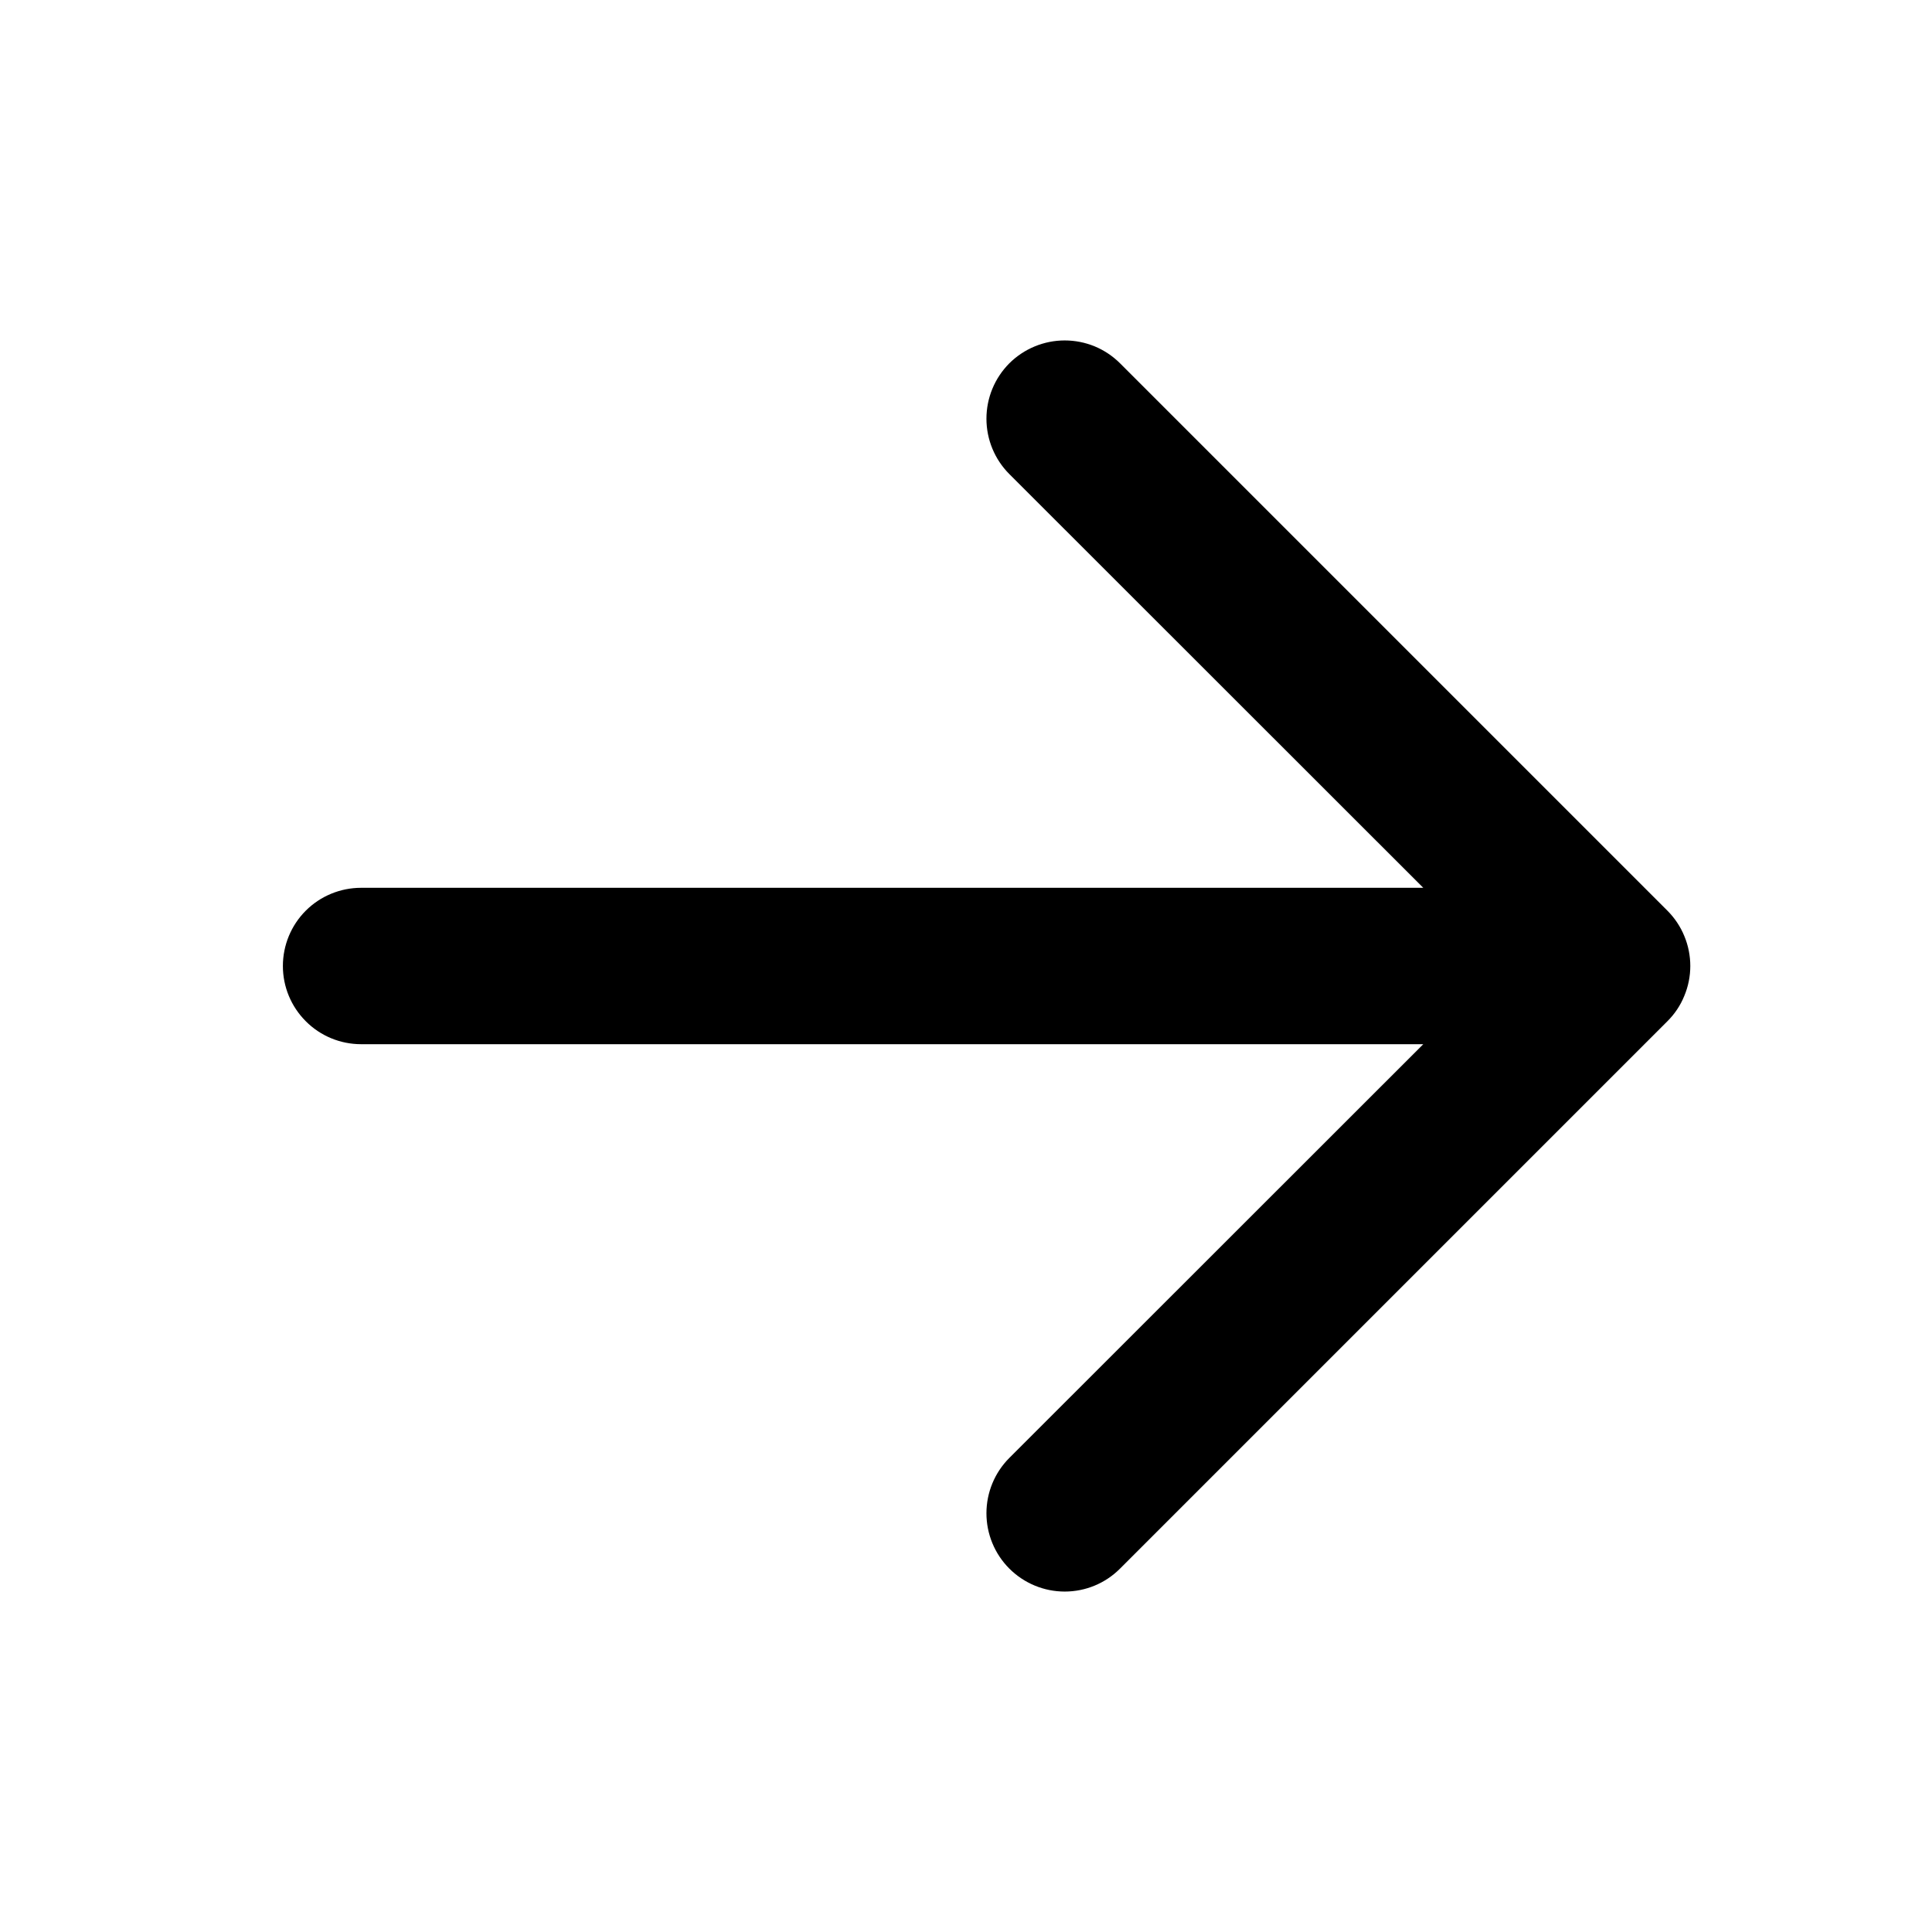 <svg width="19" height="19" viewBox="0 0 19 19" fill="none" xmlns="http://www.w3.org/2000/svg">
<path d="M2.782 9.5C2.782 9.704 2.863 9.899 3.007 10.043C3.151 10.188 3.347 10.269 3.551 10.269L13.997 10.269L9.926 14.338C9.782 14.482 9.701 14.678 9.701 14.882C9.701 15.086 9.782 15.282 9.926 15.426C10.071 15.571 10.267 15.652 10.471 15.652C10.675 15.652 10.871 15.571 11.015 15.426L16.397 10.044C16.469 9.973 16.526 9.888 16.564 9.794C16.603 9.701 16.623 9.601 16.623 9.5C16.623 9.399 16.603 9.298 16.564 9.205C16.526 9.112 16.469 9.027 16.397 8.955L11.015 3.573C10.944 3.502 10.859 3.445 10.765 3.406C10.672 3.368 10.572 3.348 10.471 3.348C10.267 3.348 10.071 3.429 9.926 3.573C9.782 3.718 9.701 3.913 9.701 4.118C9.701 4.322 9.782 4.518 9.926 4.662L13.997 8.731L3.551 8.731C3.347 8.731 3.151 8.812 3.007 8.956C2.863 9.1 2.782 9.296 2.782 9.5Z" fill="black"/>
</svg>
